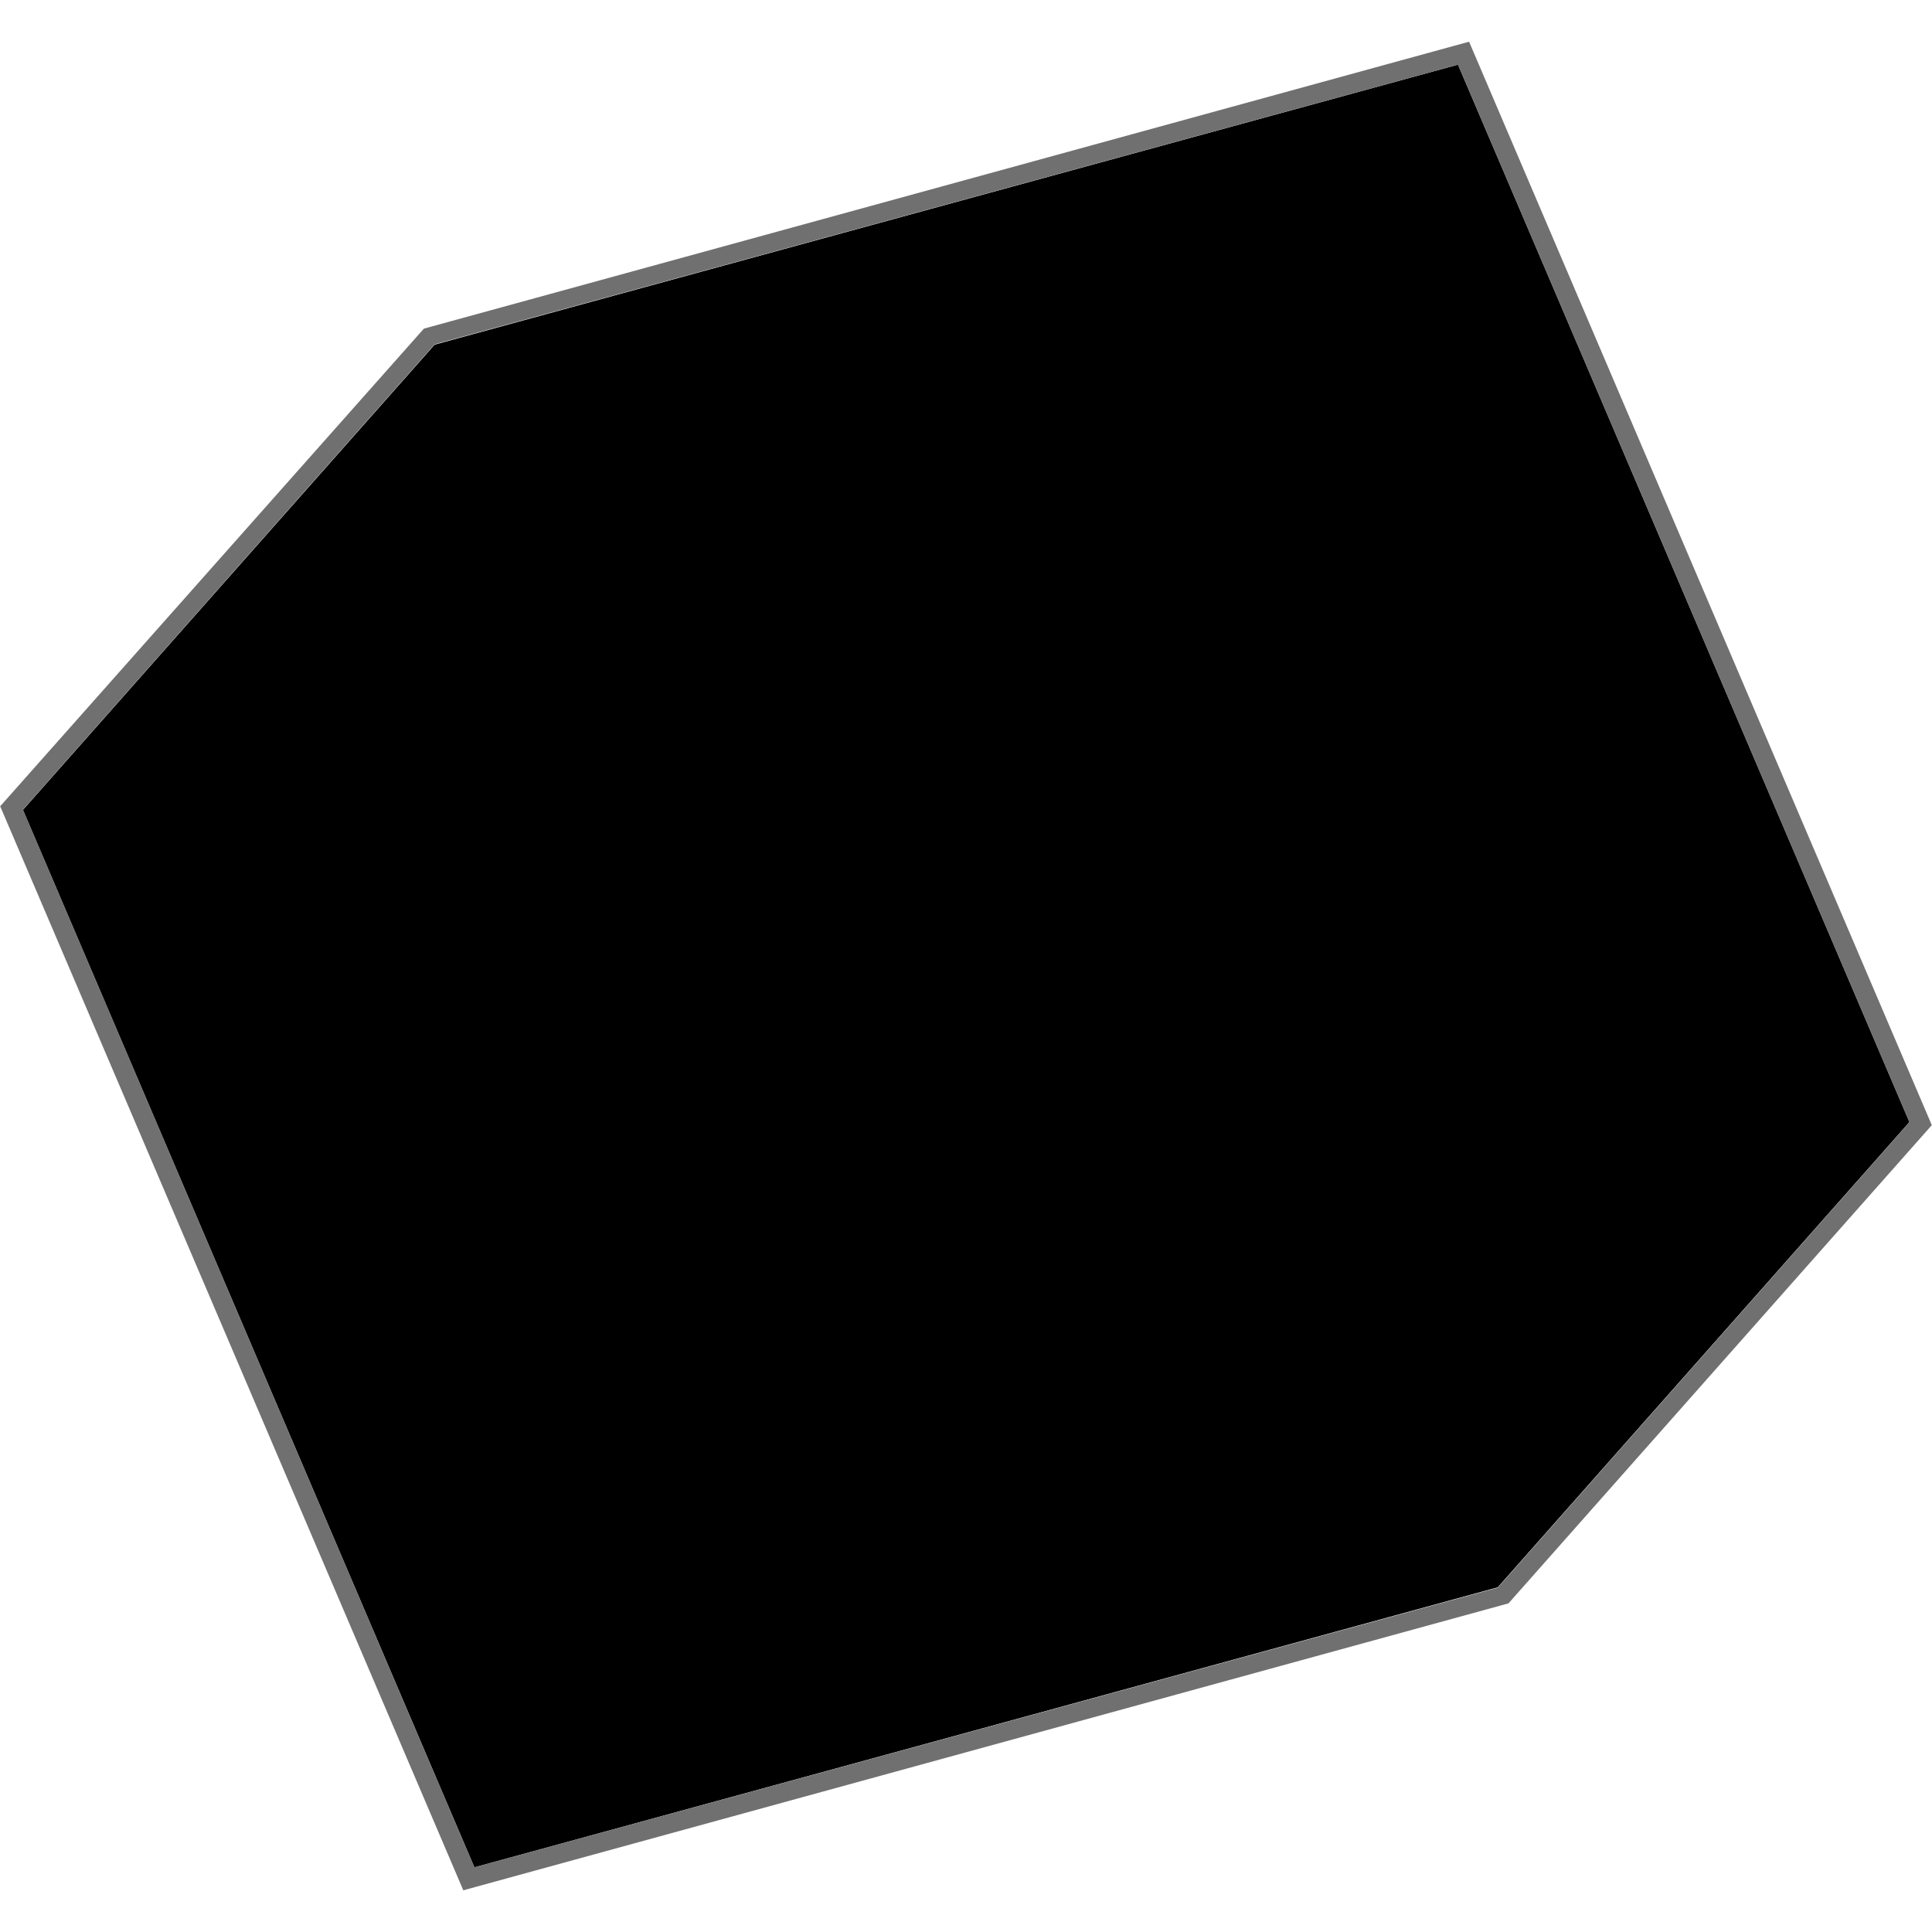 <svg xmlns="http://www.w3.org/2000/svg" width="101" height="101" viewBox="0 0 101 101">
  <polygon points="76.22 3.38 22.72 18.02 1.2 42.34 24.8 97.62 78.3 82.98 99.82 58.66 76.22 3.38"/>
  <path d="M76.8,2.18L22.16,17.18,.01,42.15l24.21,56.67,54.64-15,22.13-25L76.8,2.18ZM24.8,97.62L1.2,42.33,22.72,18,76.22,3.38l23.6,55.29-21.52,24.33-53.5,14.62Z" style="fill: #707070;"/>
</svg>
